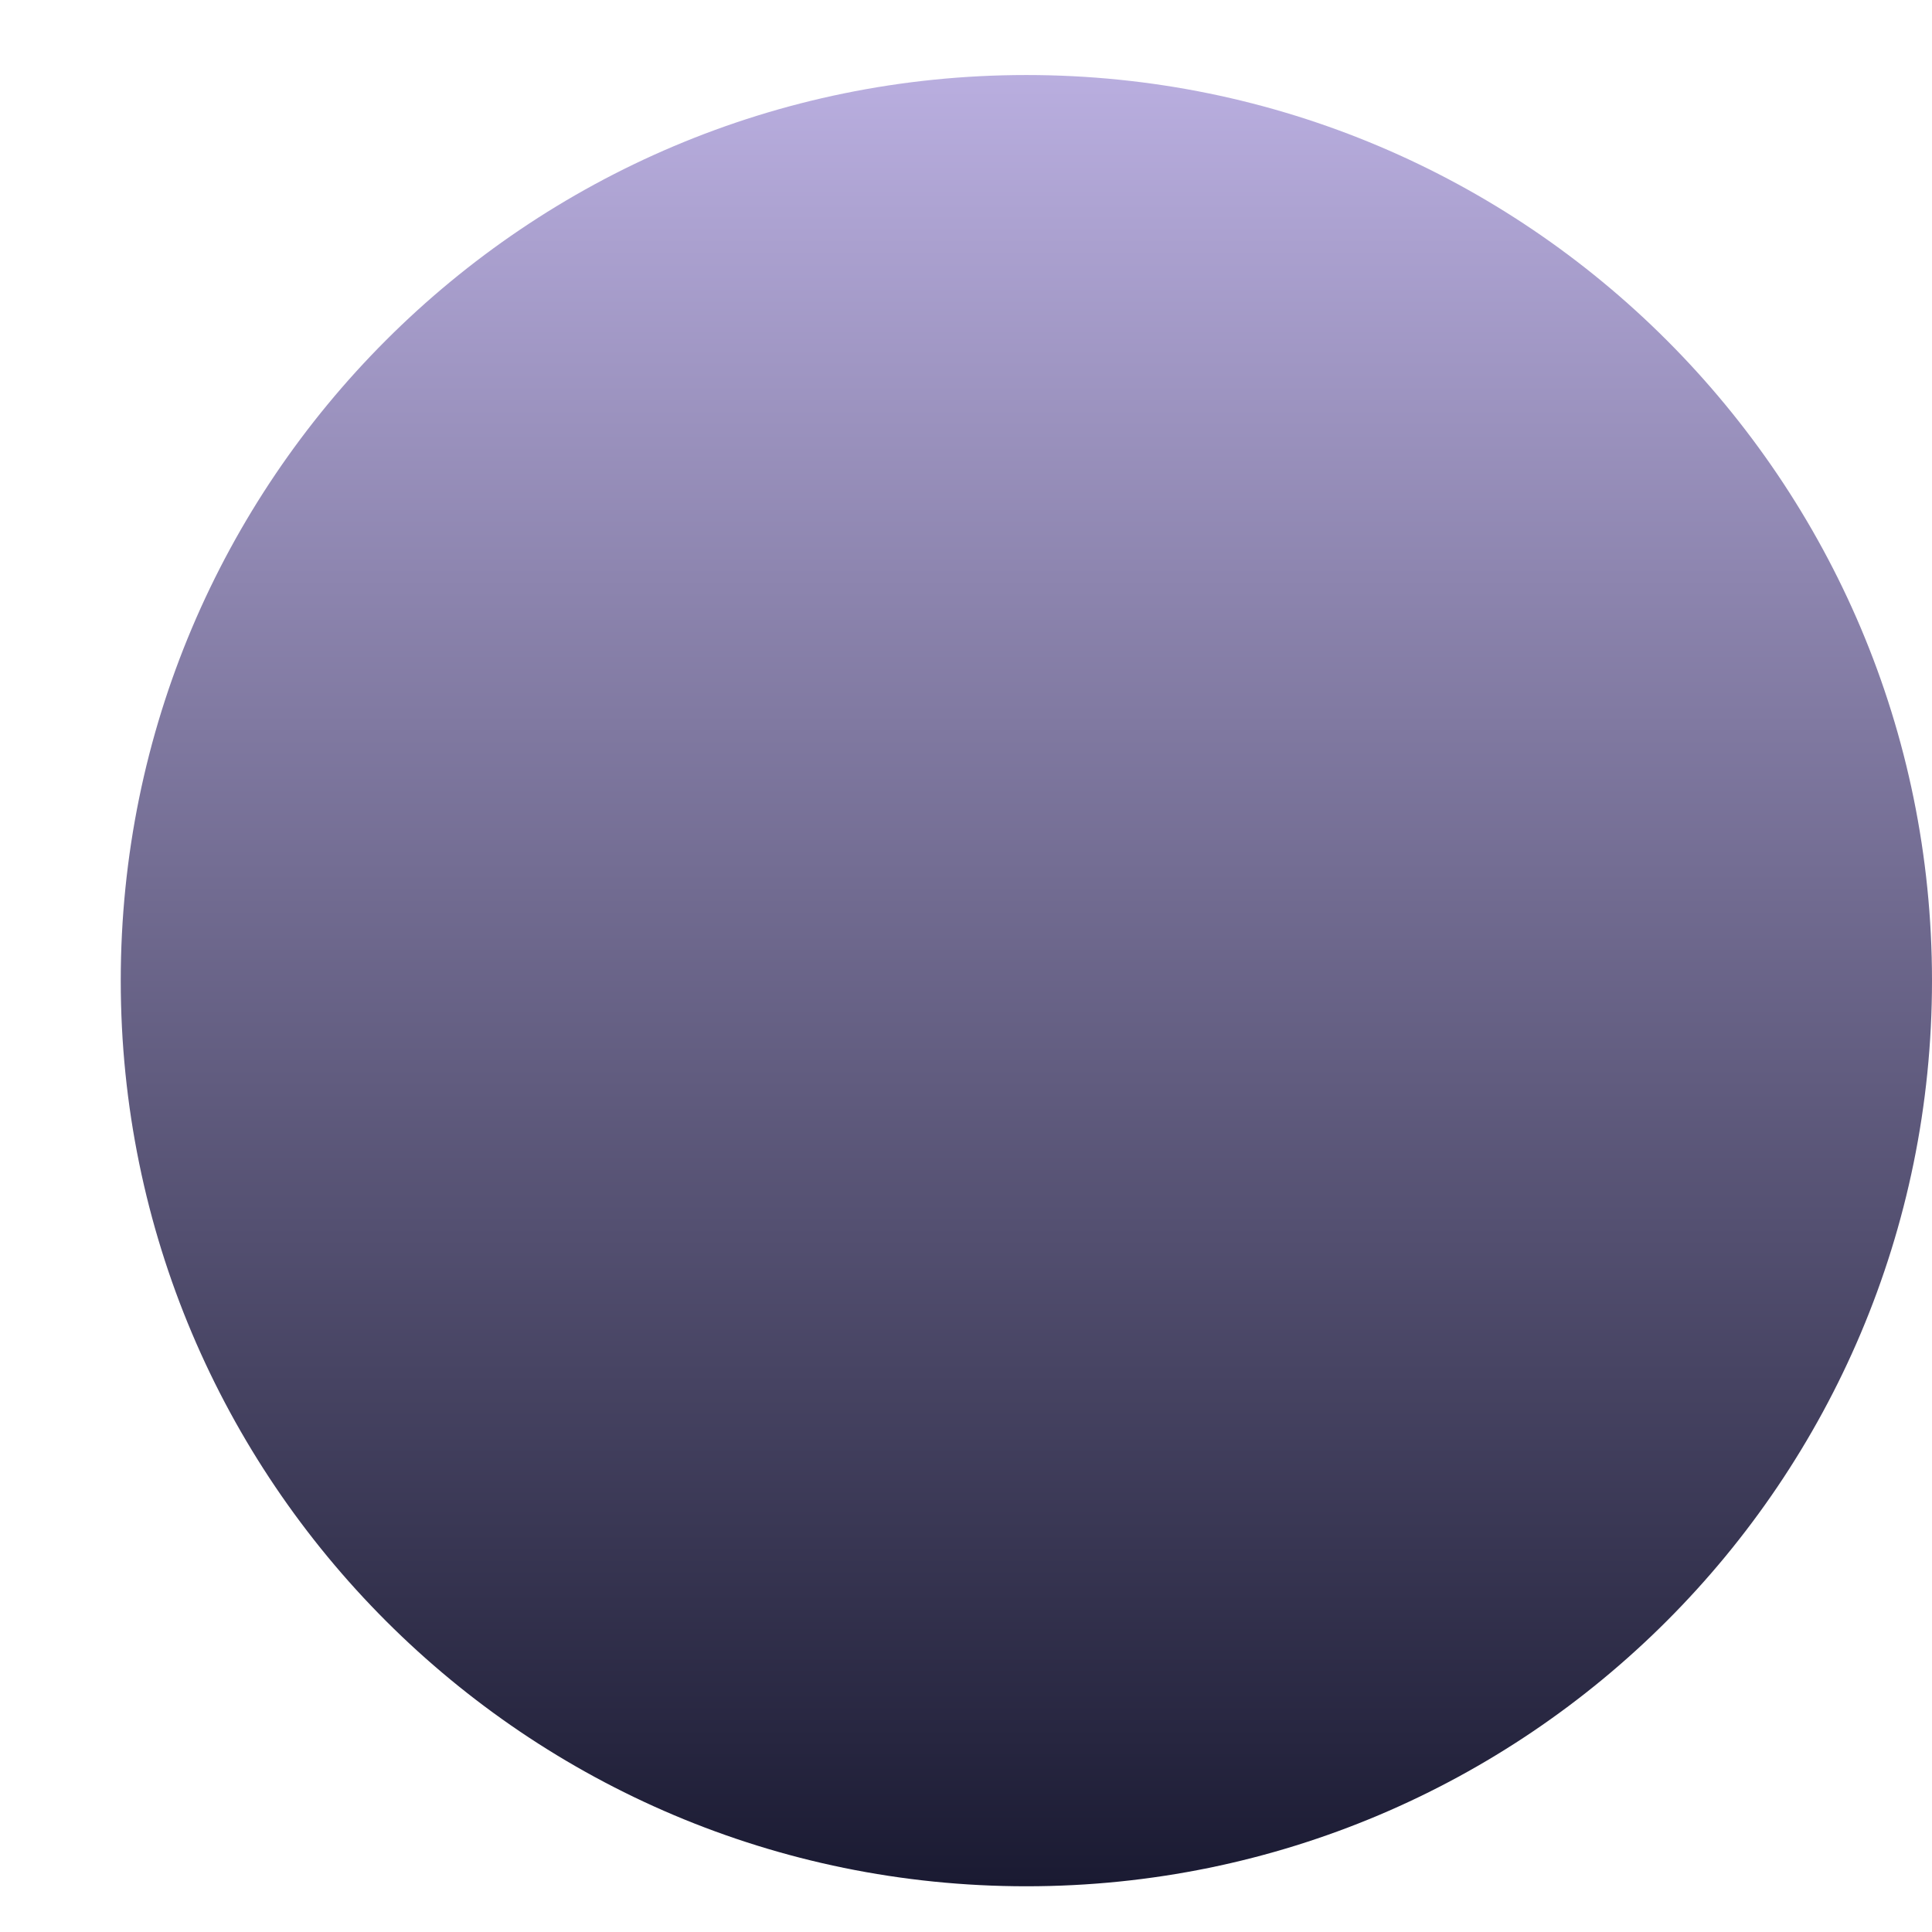 <svg width="12" height="12" viewBox="0 0 12 12" fill="none" xmlns="http://www.w3.org/2000/svg">
<path d="M6.375 11.716C3.268 11.716 0.75 9.197 0.75 6.091C0.75 2.984 3.268 0.466 6.375 0.466C9.482 0.466 12 2.984 12 6.091C12 9.197 9.482 11.716 6.375 11.716Z" fill="url(#paint0_linear_659_32712)"/>
<defs>
<linearGradient id="paint0_linear_659_32712" x1="6.375" y1="0.466" x2="6.375" y2="11.716" gradientUnits="userSpaceOnUse">
<stop stop-color="#B9AEDF"/>
<stop offset="1" stop-color="#1A1A32"/>
</linearGradient>
</defs>
</svg>
